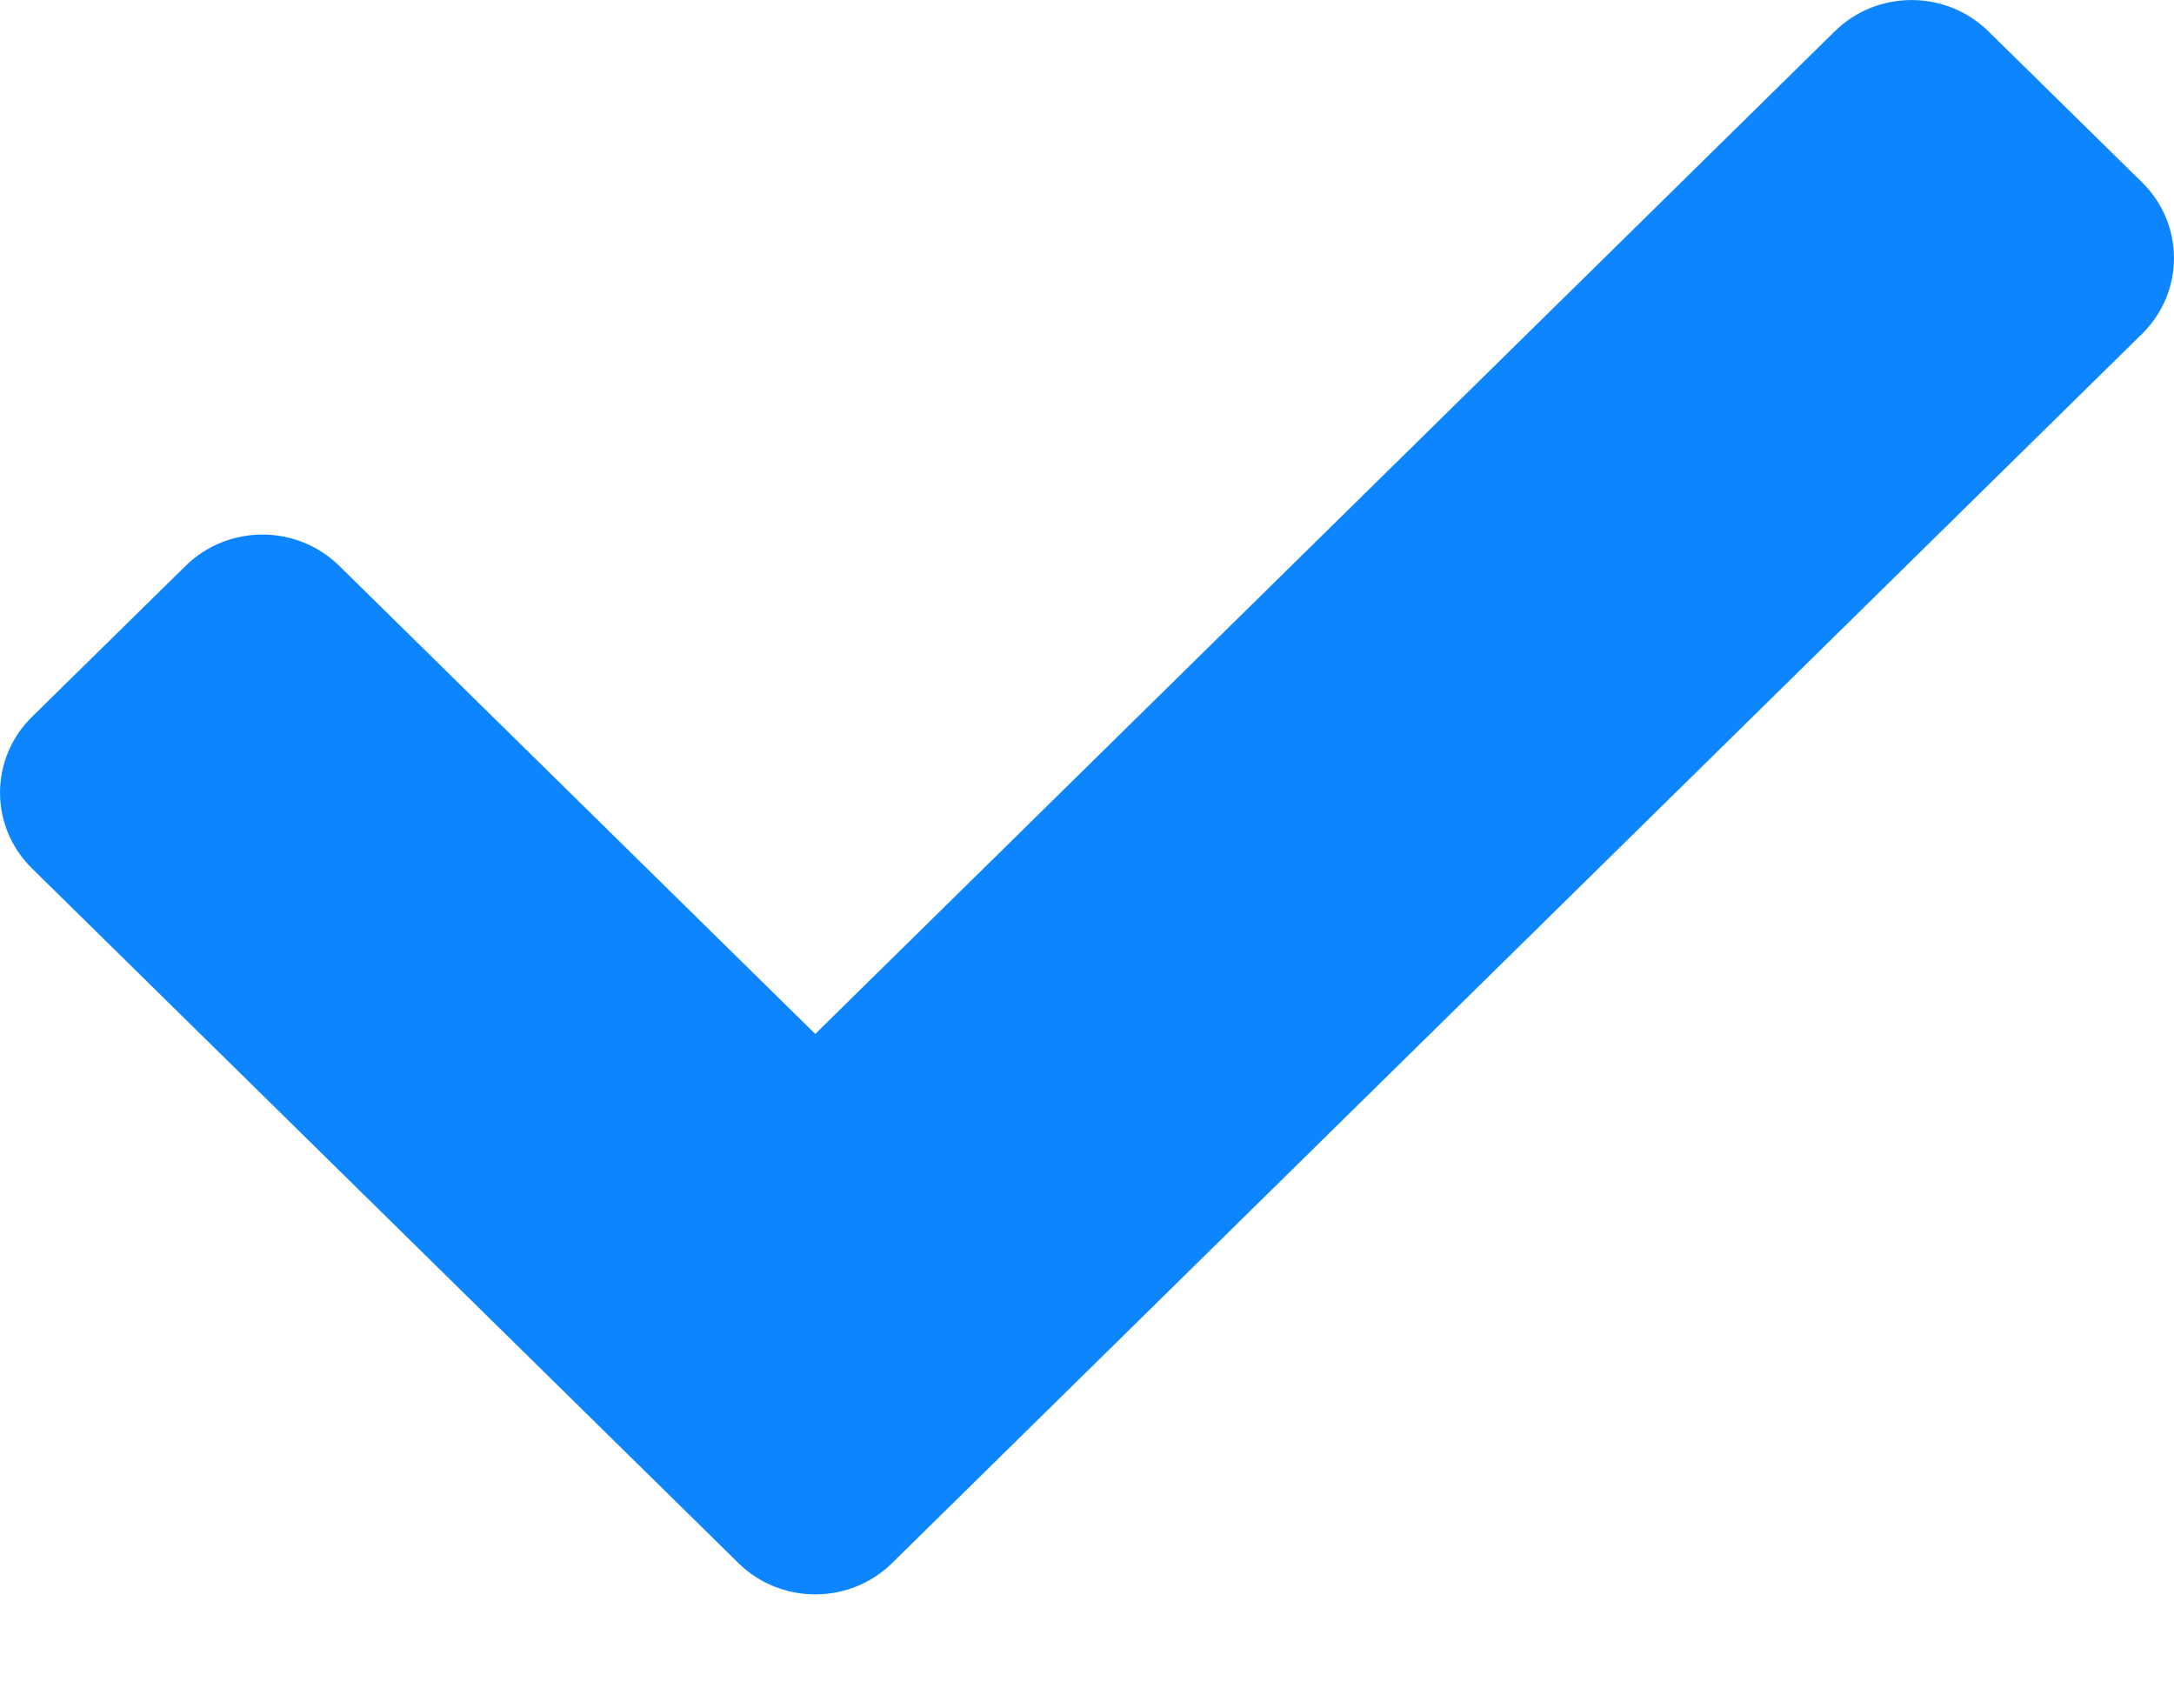 <?xml version="1.0" encoding="UTF-8"?>
<svg width="14px" height="11px" viewBox="0 0 14 11" version="1.1" xmlns="http://www.w3.org/2000/svg" xmlns:xlink="http://www.w3.org/1999/xlink">
    <!-- Generator: Sketch 52.6 (67491) - http://www.bohemiancoding.com/sketch -->
    <title>Shape</title>
    <desc>Created with Sketch.</desc>
    <g id="Page-1" stroke="none" stroke-width="1" fill="none" fill-rule="evenodd">
        <g id="Homepage---Mobile" transform="translate(-28, -1044)" fill="#0C85FF" fill-rule="nonzero">
            <g id="Group" transform="translate(-4, 584)">
                <g id="features" transform="translate(32, 456)">
                    <g id="feature">
                        <path d="M4.755,14.065 L0.205,9.591 C-0.068,9.322 -0.068,8.886 0.205,8.617 L1.195,7.644 C1.468,7.375 1.912,7.375 2.185,7.644 L5.25,10.658 L11.815,4.202 C12.088,3.933 12.532,3.933 12.805,4.202 L13.795,5.175 C14.068,5.444 14.068,5.88 13.795,6.149 L5.745,14.065 C5.472,14.334 5.028,14.334 4.755,14.065 Z" id="Shape"></path>
                    </g>
                </g>
            </g>
        </g>
    </g>
</svg>